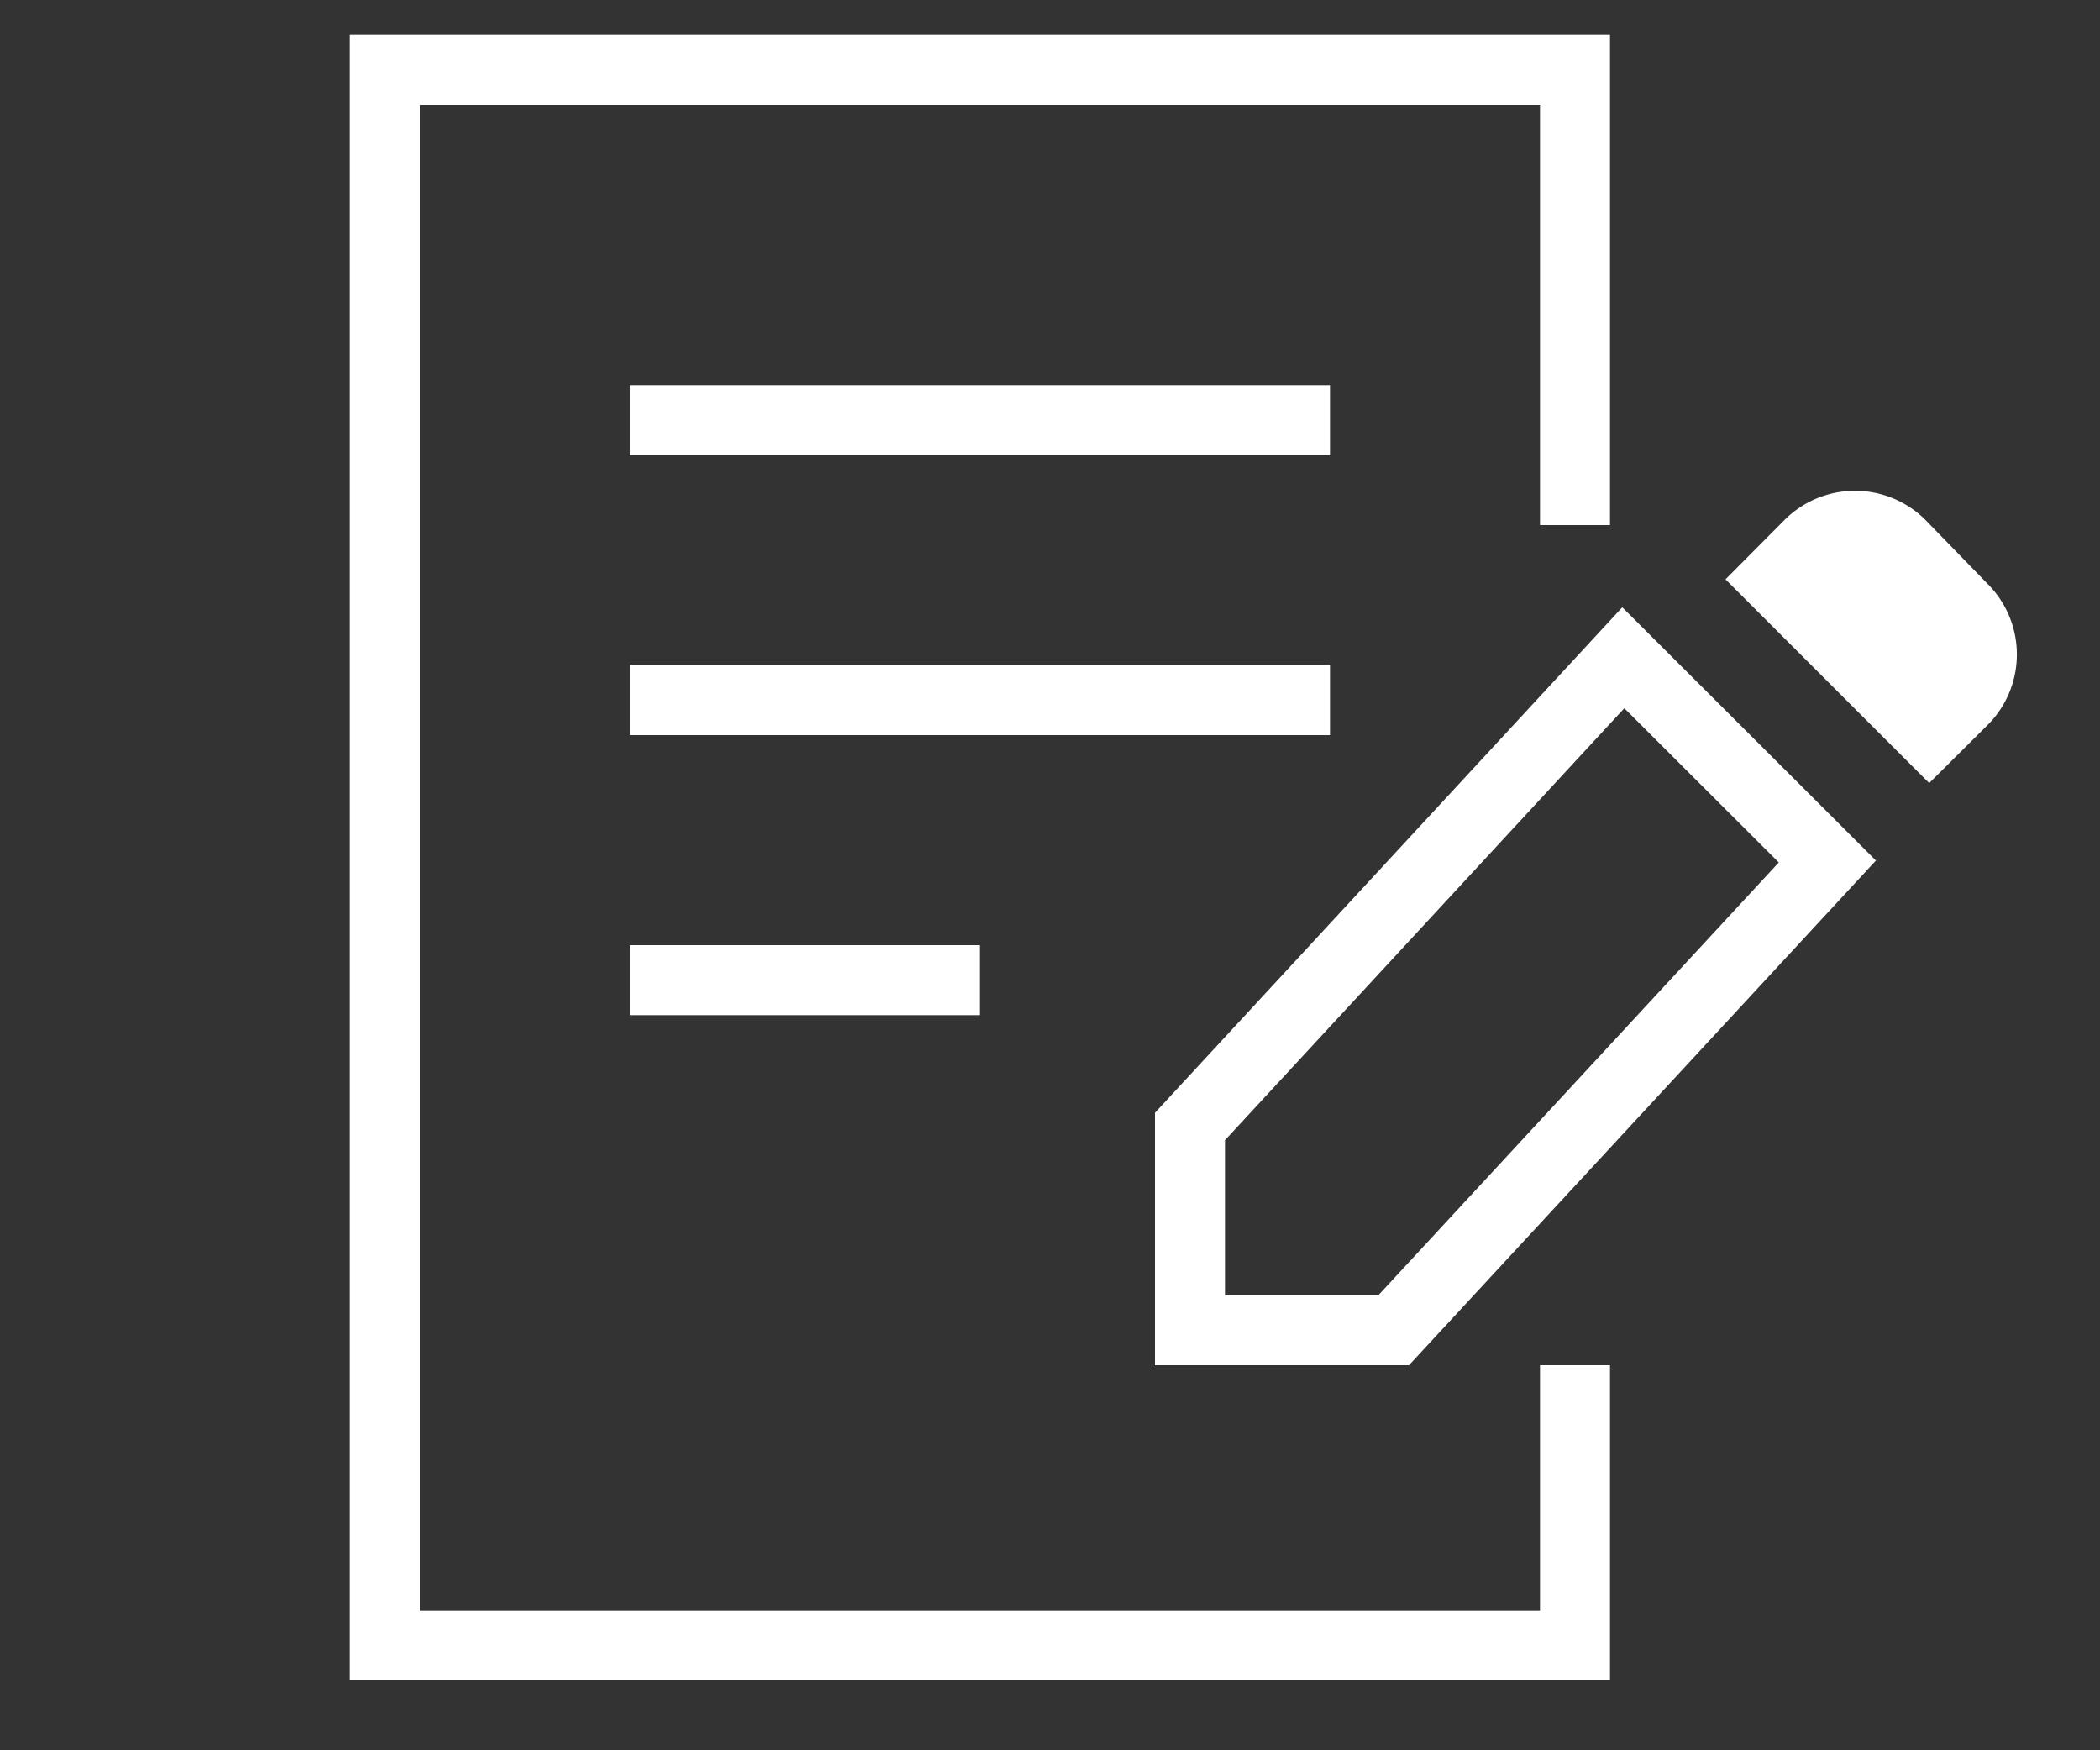 <svg xmlns="http://www.w3.org/2000/svg" viewBox="0 0 60 50"><rect x="0" y="0" width="60" height="50" fill="#333333" stroke="none"/><defs><style>.cls-1,.cls-3{fill:none;}.cls-2{fill:#fff;}.cls-3{stroke:#fff;stroke-miterlimit:10;stroke-width:2px;}</style></defs><title>drw_icon3</title><g id="レイヤー_2" data-name="レイヤー 2"><g id="contents"><rect class="cls-1" width="60" height="50"/><path class="cls-2" d="M56.77,16.66,55,14.84a2.85,2.85,0,0,0-4,0l-1.7,1.71,5.82,5.82,1.71-1.7A2.85,2.85,0,0,0,56.77,16.66Z"/><polygon class="cls-3" points="34 32.18 34 38 39.82 38 52.21 24.61 46.38 18.79 34 32.18"/><path class="cls-3" d="M45,15V2H11V47H45V39"/><line class="cls-3" x1="18" y1="12" x2="38" y2="12"/><line class="cls-3" x1="18" y1="20" x2="38" y2="20"/><line class="cls-3" x1="18" y1="28" x2="28" y2="28"/></g></g></svg>
